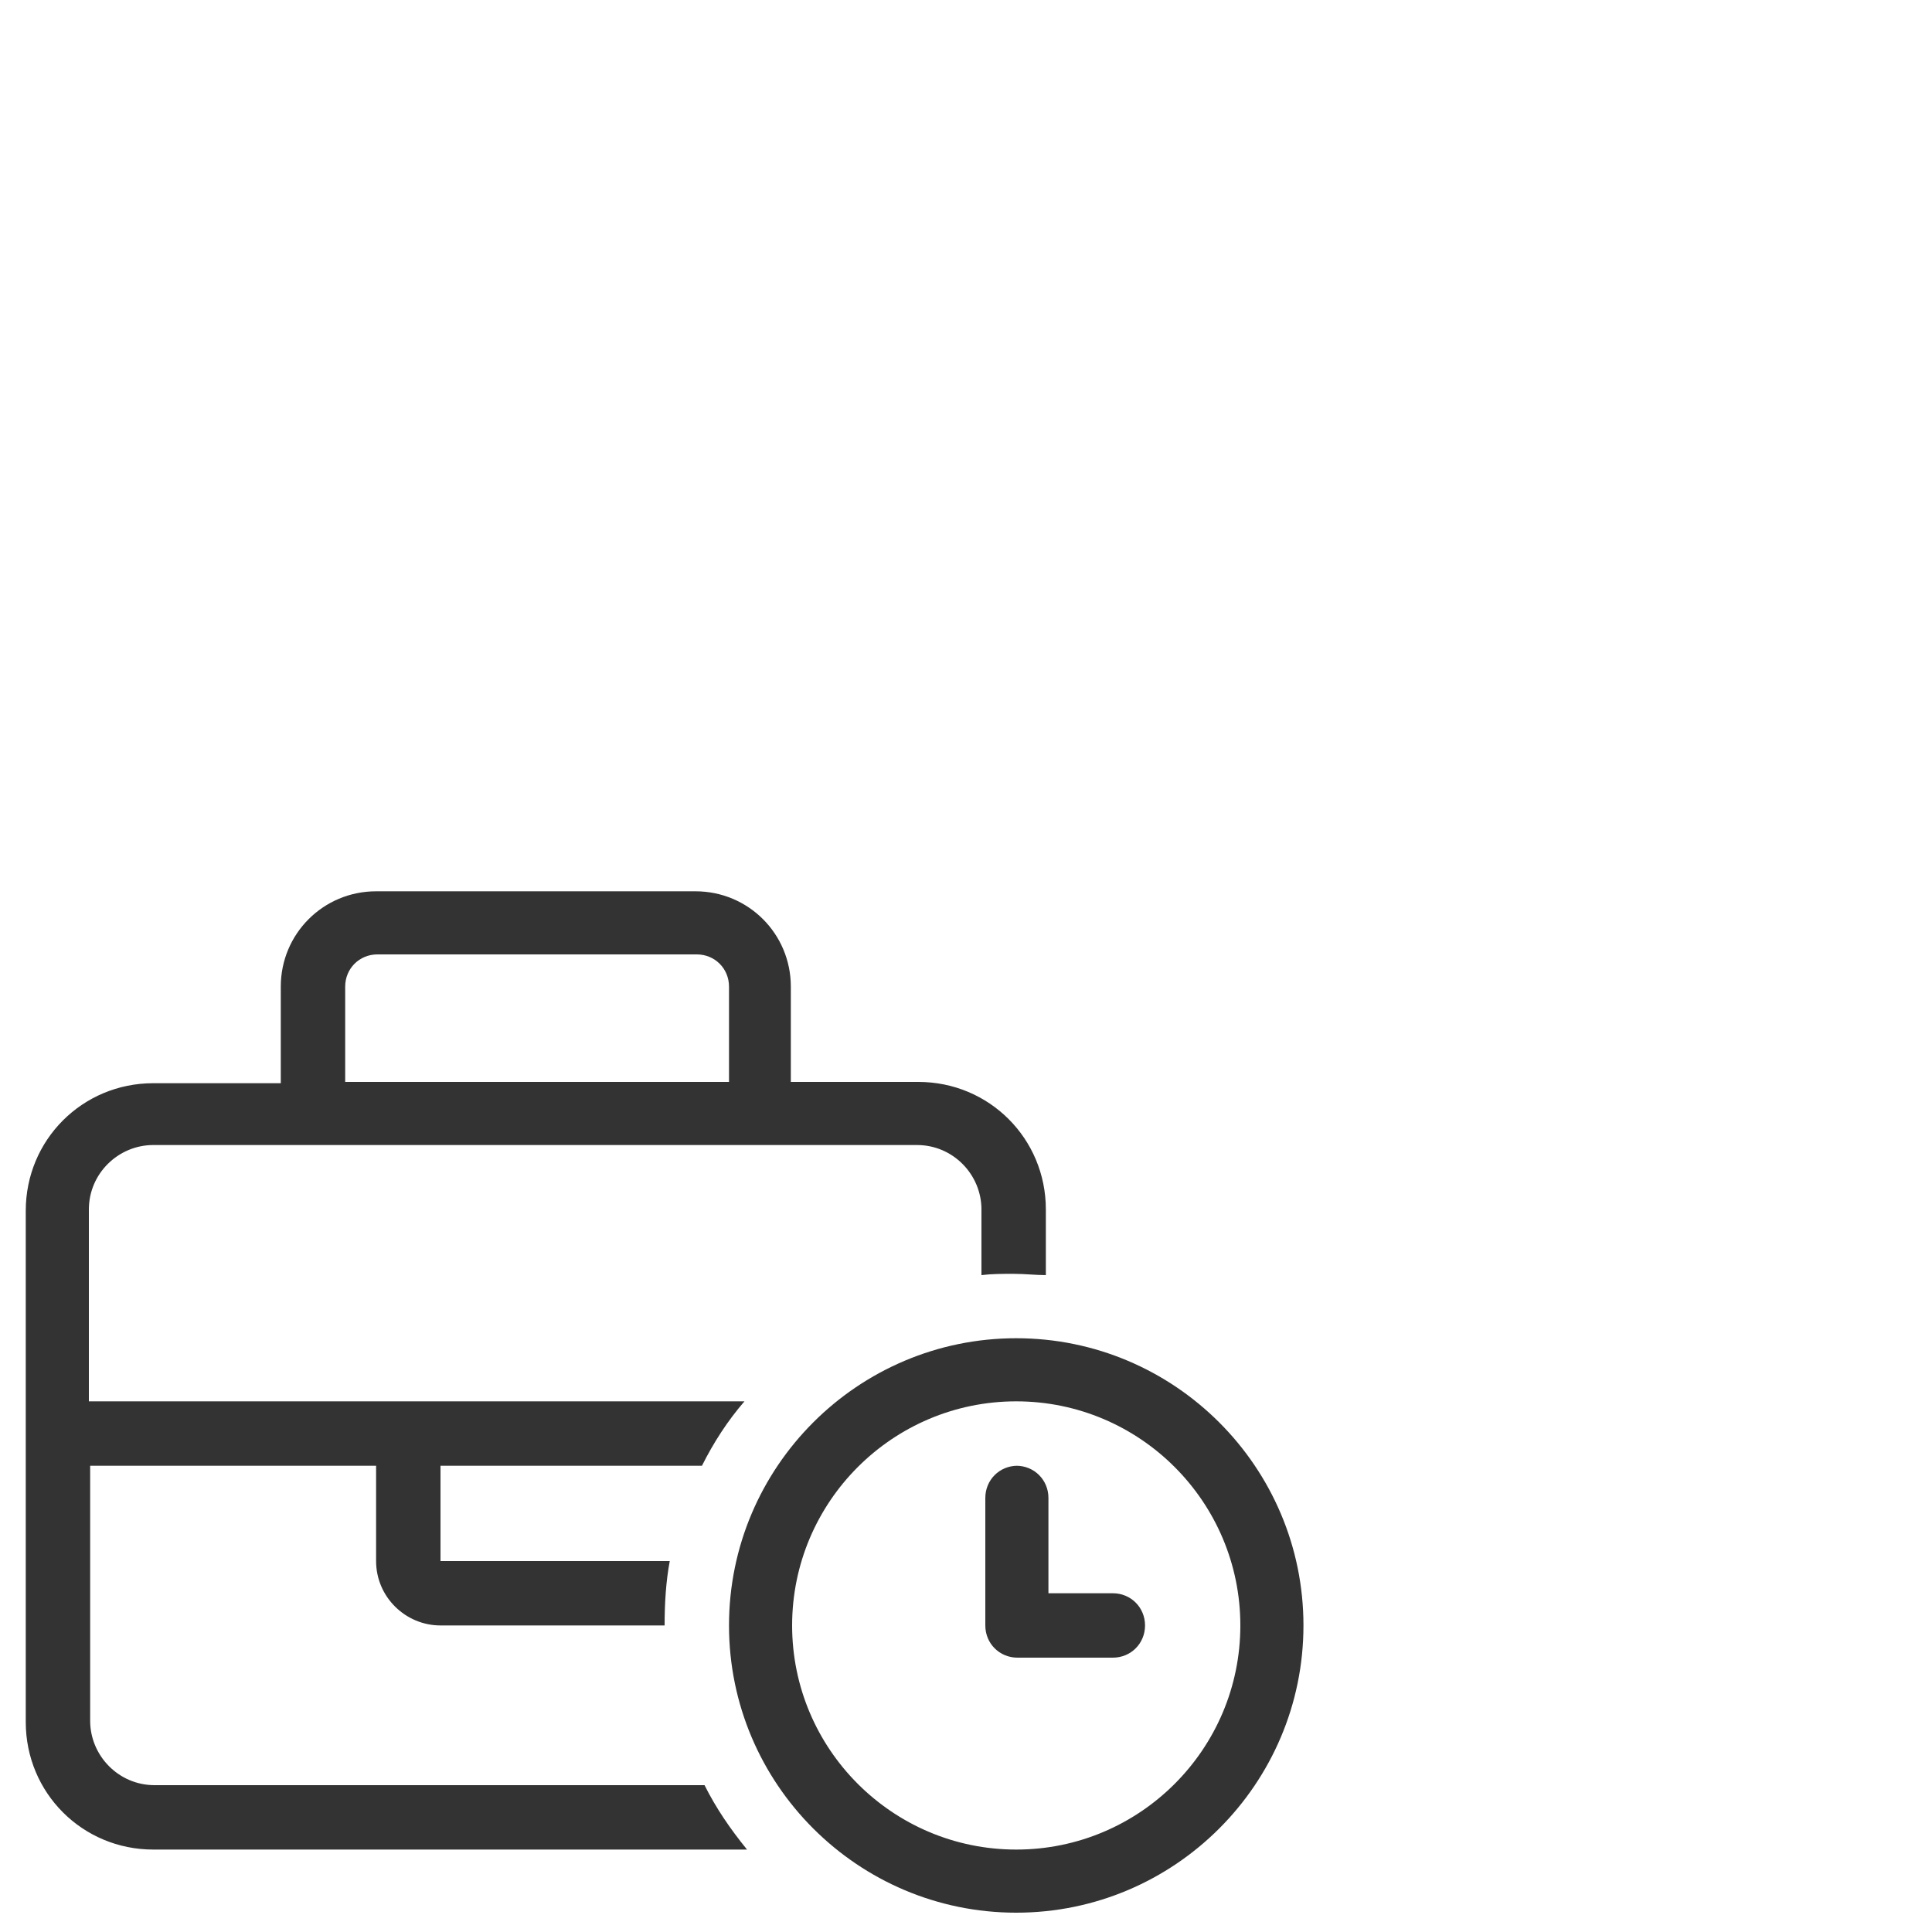 <?xml version="1.0" encoding="UTF-8"?>
<svg xmlns="http://www.w3.org/2000/svg" version="1.1" viewBox="0 0 150 150">
  <defs>
    <style>
      .cls-1 {
        fill: #333;
      }
    </style>
  </defs>
  <g>
    <g id="Ebene_1">
      <path class="cls-1" d="M26.8,76.6v7.4h29.8v-7.4c0-1.4-1.1-2.5-2.5-2.5h-24.8c-1.4,0-2.5,1.1-2.5,2.5ZM21.8,84v-7.4c0-4.1,3.3-7.4,7.4-7.4h24.8c4.1,0,7.4,3.3,7.4,7.4v7.4h9.9c5.5,0,9.9,4.4,9.9,9.9v5.1c-.8,0-1.6-.1-2.5-.1s-1.7,0-2.5.1v-5.1c0-2.7-2.2-5-5-5H11.9c-2.7,0-5,2.2-5,5v14.9h50.9c-1.3,1.5-2.4,3.2-3.3,5h-20.3v7.4h17.8c-.3,1.6-.4,3.3-.4,5h-17.4c-2.7,0-5-2.2-5-5v-7.4H7v19.8c0,2.7,2.2,5,5,5h42.7c.9,1.8,2,3.4,3.3,5H11.9c-5.5,0-9.9-4.4-9.9-9.9v-39.7c0-5.5,4.4-9.9,9.9-9.9h9.9ZM78.9,143.6c9.6,0,17.4-7.8,17.4-17.4s-7.8-17.4-17.4-17.4-17.4,7.8-17.4,17.4,7.8,17.4,17.4,17.4ZM78.9,103.9c12.3,0,22.3,10,22.3,22.3s-10,22.3-22.3,22.3-22.3-10-22.3-22.3,10-22.3,22.3-22.3ZM78.9,113.8c1.4,0,2.5,1.1,2.5,2.5v7.4h5c1.4,0,2.5,1.1,2.5,2.5s-1.1,2.5-2.5,2.5h-7.4c-1.4,0-2.5-1.1-2.5-2.5v-9.9c0-1.4,1.1-2.5,2.5-2.5Z"></path>
    </g>
  </g>
</svg>
